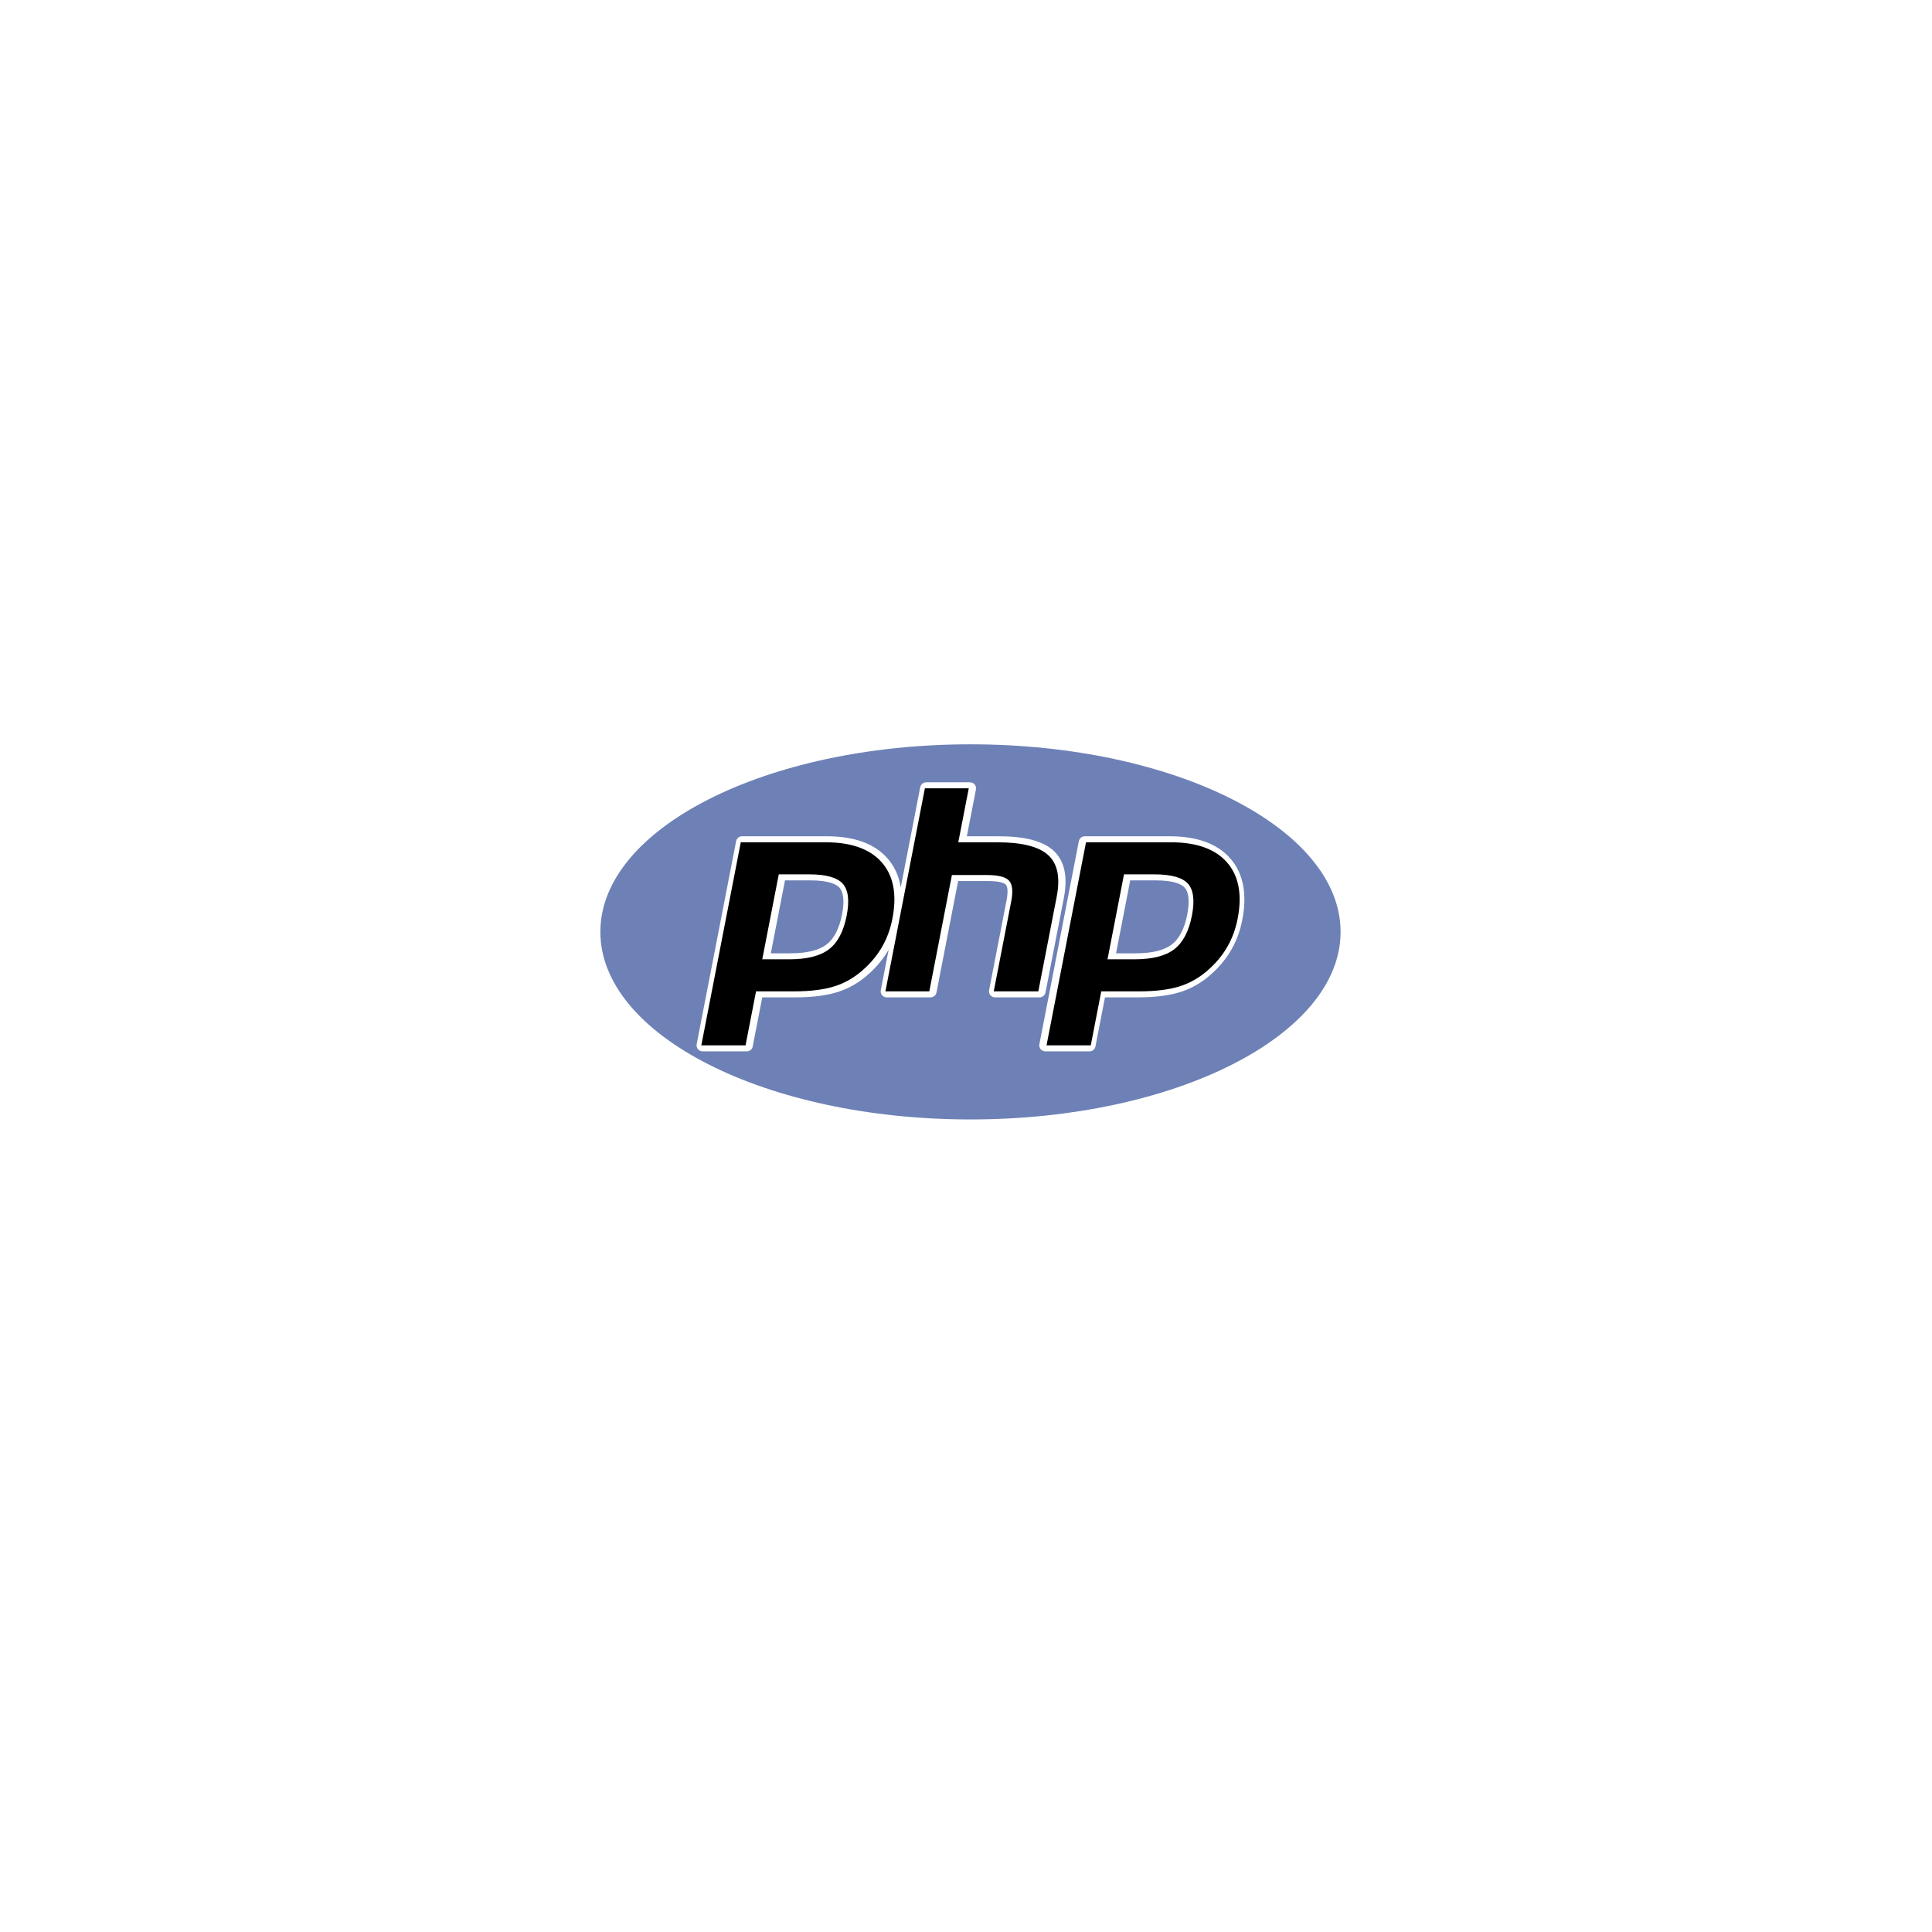 <svg width="261" height="261" viewBox="0 0 261 261" fill="none" xmlns="http://www.w3.org/2000/svg">
<g filter="url(#filter0_d_22_671)">
<rect x="40.724" y="36.297" width="180" height="180" rx="32" fill="white"/>
<rect x="41.224" y="36.797" width="179" height="179" rx="31.5" stroke="white"/>
</g>
<path fill-rule="evenodd" clip-rule="evenodd" d="M131.104 151.23C158.719 151.23 181.104 139.885 181.104 125.891C181.104 111.897 158.719 100.552 131.104 100.552C103.491 100.552 81.105 111.897 81.105 125.891C81.105 139.885 103.491 151.23 131.104 151.23Z" fill="#6E81B6"/>
<path fill-rule="evenodd" clip-rule="evenodd" d="M141.238 134.081L143.718 121.316C144.278 118.435 143.812 116.287 142.335 114.929C140.904 113.615 138.475 112.976 134.909 112.976H130.613L131.842 106.652C131.865 106.534 131.862 106.413 131.832 106.296C131.803 106.18 131.748 106.072 131.672 105.979C131.596 105.886 131.5 105.812 131.391 105.761C131.283 105.71 131.164 105.683 131.045 105.683H125.116C124.727 105.683 124.393 105.959 124.318 106.341L121.684 119.893C121.445 118.368 120.854 117.057 119.91 115.975C118.171 113.985 115.421 112.976 111.734 112.976H100.244C99.855 112.976 99.521 113.252 99.446 113.634L94.116 141.064C94.069 141.302 94.131 141.548 94.286 141.735C94.44 141.923 94.67 142.032 94.914 142.032H100.888C101.278 142.032 101.612 141.755 101.686 141.373L102.976 134.738H107.424C109.757 134.738 111.719 134.485 113.25 133.987C114.815 133.478 116.256 132.615 117.525 131.426C118.551 130.483 119.399 129.428 120.052 128.289L118.987 133.77C118.94 134.008 119.003 134.255 119.157 134.441C119.311 134.629 119.542 134.738 119.785 134.738H125.713C126.102 134.738 126.437 134.461 126.511 134.08L129.437 119.023H133.505C135.238 119.023 135.746 119.368 135.884 119.516C136.01 119.652 136.27 120.129 135.978 121.633L133.62 133.769C133.597 133.887 133.601 134.008 133.63 134.124C133.66 134.24 133.715 134.348 133.791 134.441C133.867 134.533 133.963 134.608 134.071 134.659C134.18 134.71 134.298 134.737 134.418 134.737H140.44C140.629 134.737 140.811 134.672 140.957 134.552C141.102 134.433 141.202 134.266 141.238 134.081ZM113.753 123.534C113.381 125.448 112.679 126.812 111.667 127.59C110.64 128.383 108.996 128.785 106.781 128.785H104.133L106.048 118.931H109.471C111.987 118.931 113 119.468 113.407 119.919C113.971 120.544 114.091 121.795 113.753 123.534ZM166.209 115.975C164.47 113.985 161.72 112.976 158.034 112.976H146.544C146.154 112.976 145.82 113.252 145.746 113.634L140.415 141.064C140.368 141.302 140.43 141.548 140.585 141.735C140.74 141.923 140.97 142.032 141.212 142.032H147.188C147.578 142.032 147.911 141.755 147.986 141.373L149.275 134.738H153.723C156.058 134.738 158.017 134.485 159.549 133.987C161.115 133.478 162.556 132.615 163.825 131.426C164.884 130.453 165.755 129.36 166.415 128.179C167.076 126.998 167.549 125.681 167.825 124.264C168.504 120.769 167.961 117.98 166.209 115.975ZM160.392 123.534C160.019 125.448 159.317 126.812 158.306 127.59C157.278 128.383 155.634 128.785 153.42 128.785H150.771L152.685 118.931H156.11C158.625 118.931 159.638 119.468 160.046 119.919C160.609 120.544 160.729 121.795 160.392 123.534Z" fill="white"/>
<path fill-rule="evenodd" clip-rule="evenodd" d="M109.301 118.118C111.571 118.118 113.084 118.537 113.841 119.375C114.597 120.212 114.777 121.651 114.381 123.69C113.968 125.812 113.172 127.328 111.993 128.236C110.814 129.144 109.02 129.597 106.611 129.597H102.976L105.207 118.118H109.301ZM94.743 141.218H100.718L102.136 133.926H107.254C109.512 133.926 111.37 133.689 112.828 133.214C114.286 132.739 115.612 131.944 116.805 130.828C117.807 129.908 118.617 128.892 119.237 127.782C119.857 126.672 120.297 125.448 120.557 124.109C121.19 120.857 120.713 118.324 119.128 116.51C117.543 114.696 115.021 113.789 111.565 113.789H100.074L94.743 141.218ZM124.946 106.496H130.874L129.457 113.789H134.739C138.06 113.789 140.354 114.368 141.615 115.527C142.876 116.686 143.254 118.565 142.75 121.162L140.27 133.926H134.247L136.605 121.789C136.873 120.408 136.775 119.467 136.309 118.965C135.843 118.463 134.85 118.211 133.334 118.211H128.596L125.543 133.926H119.614L124.946 106.496ZM155.94 118.118C158.21 118.118 159.722 118.537 160.479 119.375C161.235 120.212 161.415 121.651 161.019 123.69C160.607 125.812 159.811 127.328 158.632 128.236C157.453 129.144 155.658 129.597 153.251 129.597H149.616L151.846 118.118H155.94ZM141.38 141.218H147.356L148.773 133.926H153.891C156.15 133.926 158.008 133.689 159.466 133.214C160.924 132.739 162.25 131.944 163.443 130.828C164.444 129.908 165.255 128.892 165.874 127.782C166.494 126.672 166.935 125.448 167.196 124.109C167.828 120.857 167.351 118.324 165.766 116.51C164.18 114.696 161.659 113.789 158.202 113.789H146.712L141.38 141.218Z" fill="black"/>
<defs>
<filter id="filter0_d_22_671" x="0.724" y="0.297" width="260" height="260" filterUnits="userSpaceOnUse" color-interpolation-filters="sRGB">
<feFlood flood-opacity="0" result="BackgroundImageFix"/>
<feColorMatrix in="SourceAlpha" type="matrix" values="0 0 0 0 0 0 0 0 0 0 0 0 0 0 0 0 0 0 127 0" result="hardAlpha"/>
<feOffset dy="4"/>
<feGaussianBlur stdDeviation="20"/>
<feComposite in2="hardAlpha" operator="out"/>
<feColorMatrix type="matrix" values="0 0 0 0 0.037 0 0 0 0 0.035 0 0 0 0 0.048 0 0 0 0.1 0"/>
<feBlend mode="normal" in2="BackgroundImageFix" result="effect1_dropShadow_22_671"/>
<feBlend mode="normal" in="SourceGraphic" in2="effect1_dropShadow_22_671" result="shape"/>
</filter>
</defs>
</svg>
